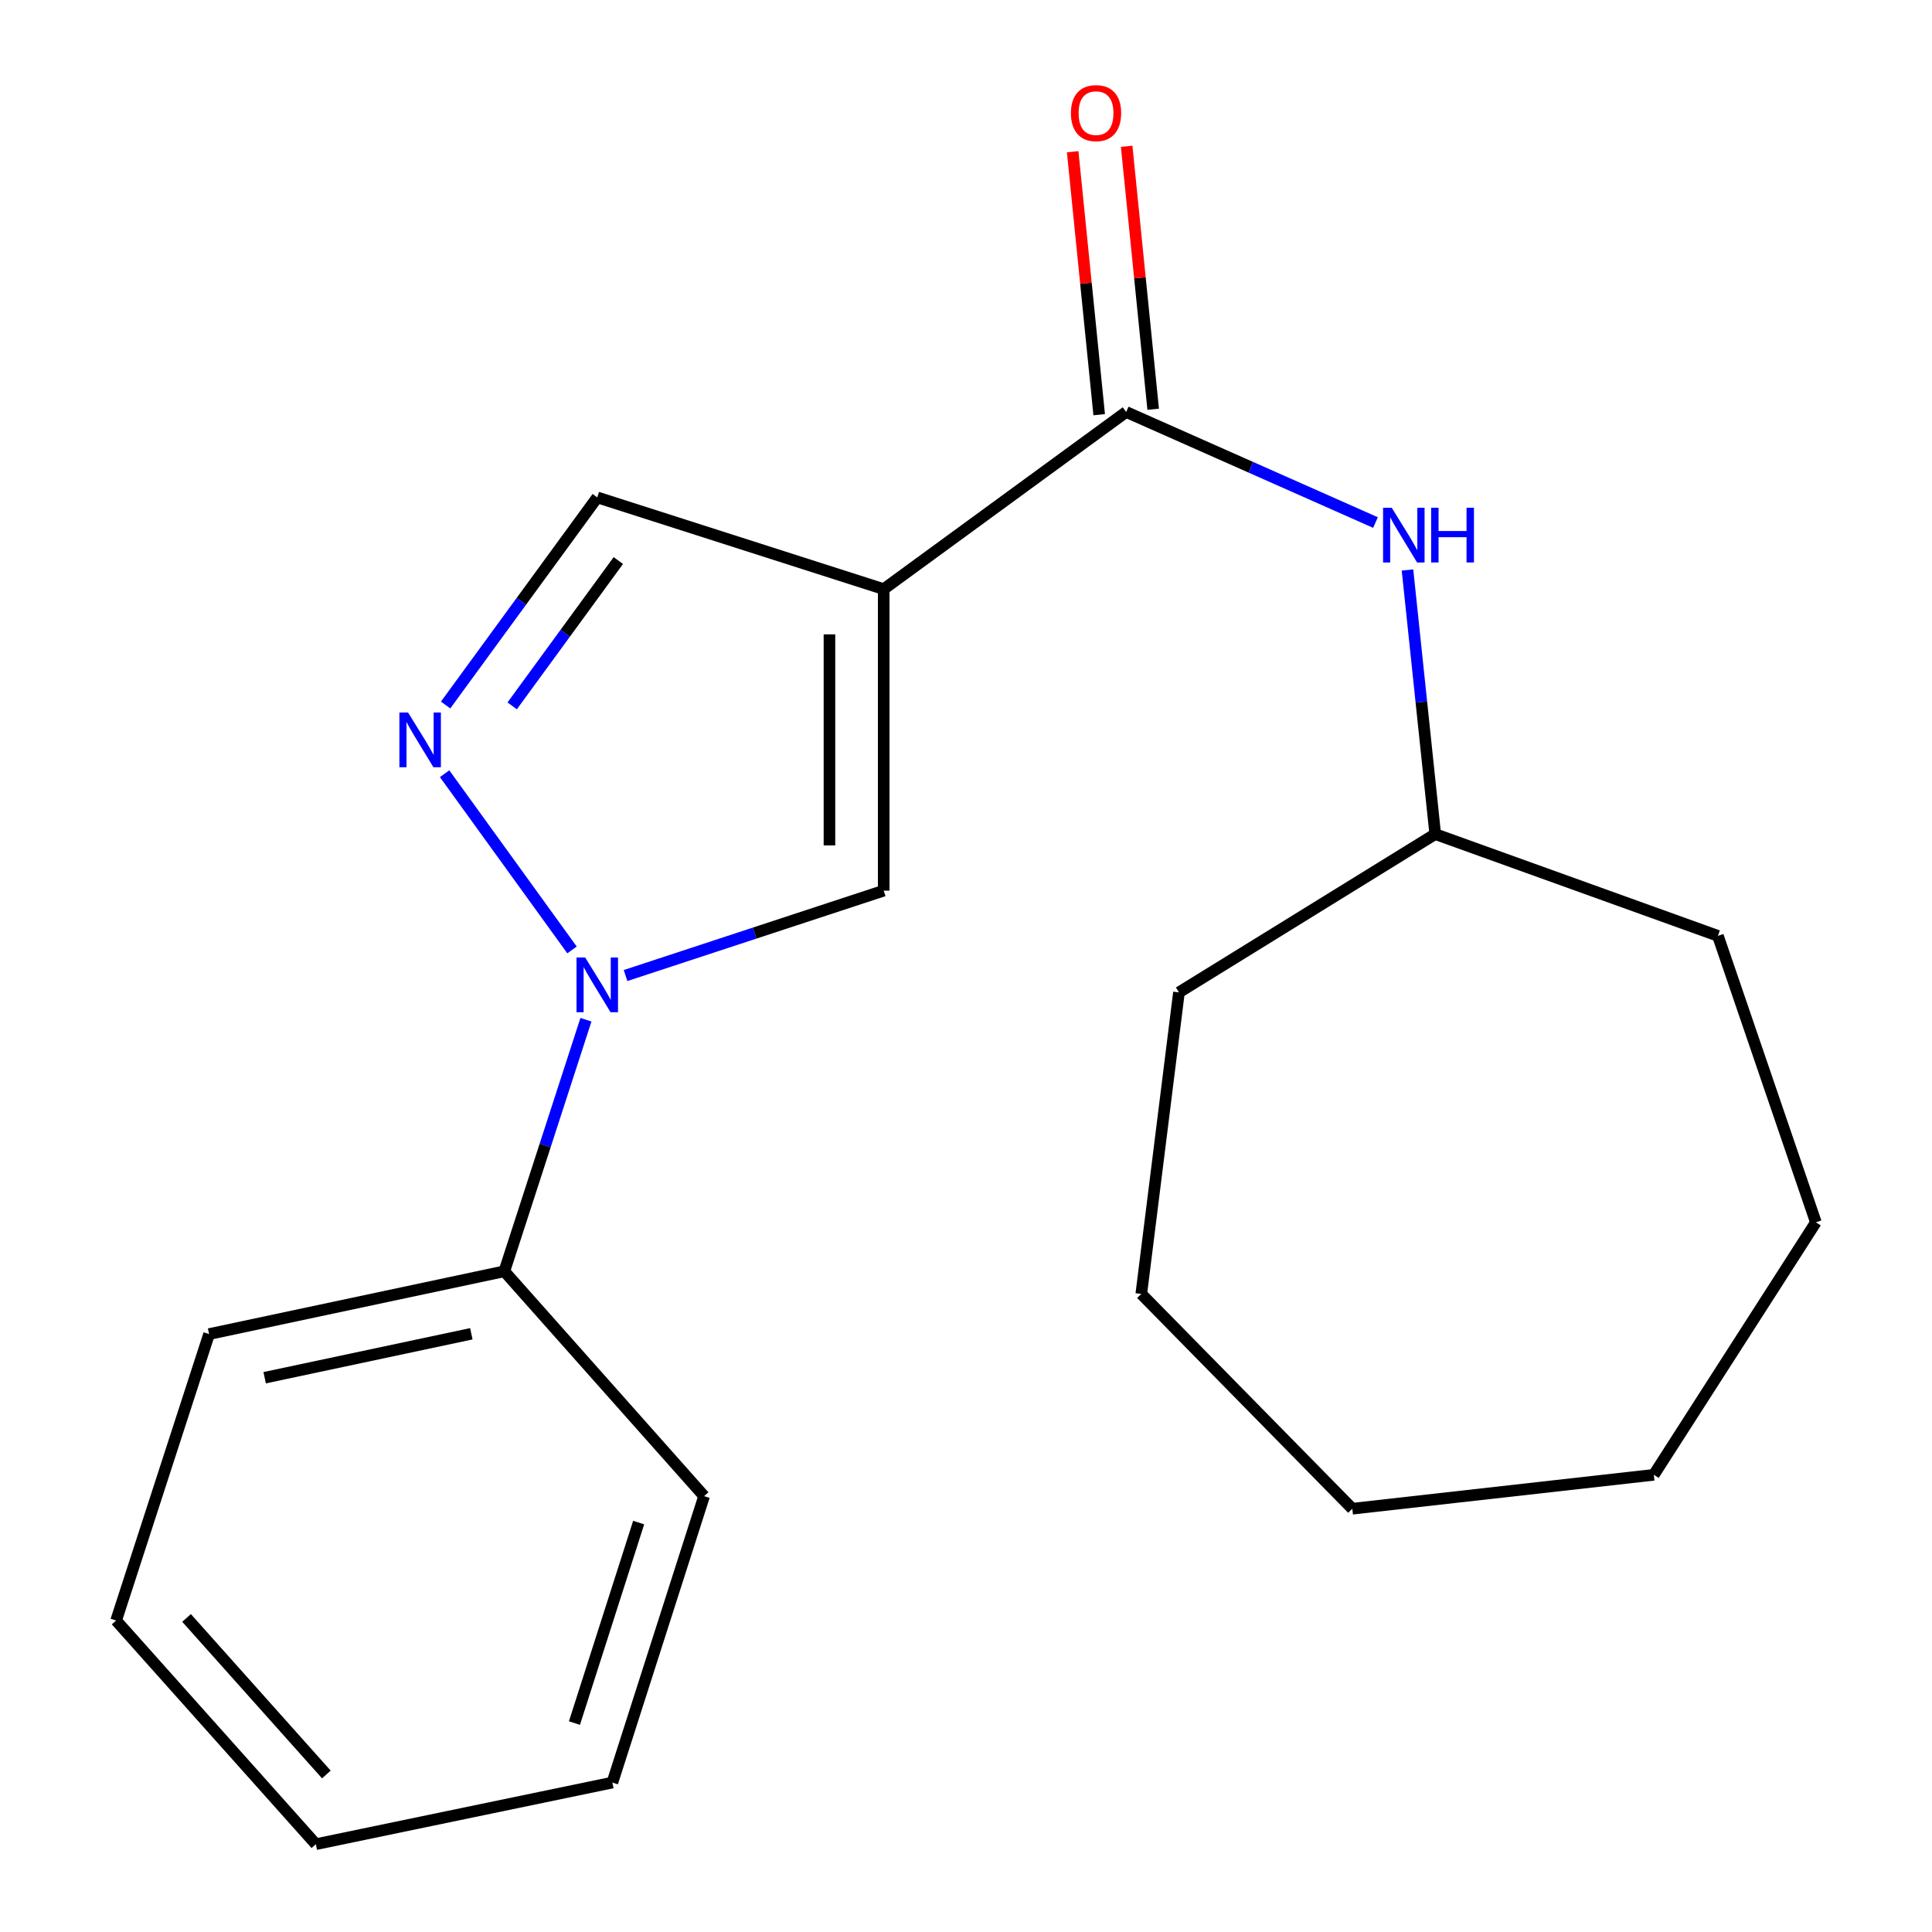 <?xml version='1.0' encoding='iso-8859-1'?>
<svg version='1.1' baseProfile='full'
              xmlns='http://www.w3.org/2000/svg'
                      xmlns:rdkit='http://www.rdkit.org/xml'
                      xmlns:xlink='http://www.w3.org/1999/xlink'
                  xml:space='preserve'
width='1000px' height='1000px' viewBox='0 0 1000 1000'>
<!-- END OF HEADER -->
<rect style='opacity:1.0;fill:#FFFFFF;stroke:none' width='1000' height='1000' x='0' y='0'> </rect>
<path class='bond-2' d='M 457.407,304.932 L 457.407,460.997' style='fill:none;fill-rule:evenodd;stroke:#000000;stroke-width:6px;stroke-linecap:butt;stroke-linejoin:miter;stroke-opacity:1' />
<path class='bond-2' d='M 429.324,328.342 L 429.324,437.587' style='fill:none;fill-rule:evenodd;stroke:#000000;stroke-width:6px;stroke-linecap:butt;stroke-linejoin:miter;stroke-opacity:1' />
<path class='bond-3' d='M 457.407,304.932 L 582.908,213.24' style='fill:none;fill-rule:evenodd;stroke:#000000;stroke-width:6px;stroke-linecap:butt;stroke-linejoin:miter;stroke-opacity:1' />
<path class='bond-4' d='M 457.407,304.932 L 309.143,257.456' style='fill:none;fill-rule:evenodd;stroke:#000000;stroke-width:6px;stroke-linecap:butt;stroke-linejoin:miter;stroke-opacity:1' />
<path class='bond-0' d='M 323.785,504.938 L 390.596,482.968' style='fill:none;fill-rule:evenodd;stroke:#0000FF;stroke-width:6px;stroke-linecap:butt;stroke-linejoin:miter;stroke-opacity:1' />
<path class='bond-0' d='M 390.596,482.968 L 457.407,460.997' style='fill:none;fill-rule:evenodd;stroke:#000000;stroke-width:6px;stroke-linecap:butt;stroke-linejoin:miter;stroke-opacity:1' />
<path class='bond-6' d='M 303.285,527.81 L 282.164,592.913' style='fill:none;fill-rule:evenodd;stroke:#0000FF;stroke-width:6px;stroke-linecap:butt;stroke-linejoin:miter;stroke-opacity:1' />
<path class='bond-6' d='M 282.164,592.913 L 261.042,658.017' style='fill:none;fill-rule:evenodd;stroke:#000000;stroke-width:6px;stroke-linecap:butt;stroke-linejoin:miter;stroke-opacity:1' />
<path class='bond-20' d='M 296.077,491.681 L 230.13,400.471' style='fill:none;fill-rule:evenodd;stroke:#0000FF;stroke-width:6px;stroke-linecap:butt;stroke-linejoin:miter;stroke-opacity:1' />
<path class='bond-1' d='M 230.648,364.911 L 269.896,311.184' style='fill:none;fill-rule:evenodd;stroke:#0000FF;stroke-width:6px;stroke-linecap:butt;stroke-linejoin:miter;stroke-opacity:1' />
<path class='bond-1' d='M 269.896,311.184 L 309.143,257.456' style='fill:none;fill-rule:evenodd;stroke:#000000;stroke-width:6px;stroke-linecap:butt;stroke-linejoin:miter;stroke-opacity:1' />
<path class='bond-1' d='M 265.1,365.358 L 292.573,327.749' style='fill:none;fill-rule:evenodd;stroke:#0000FF;stroke-width:6px;stroke-linecap:butt;stroke-linejoin:miter;stroke-opacity:1' />
<path class='bond-1' d='M 292.573,327.749 L 320.046,290.14' style='fill:none;fill-rule:evenodd;stroke:#000000;stroke-width:6px;stroke-linecap:butt;stroke-linejoin:miter;stroke-opacity:1' />
<path class='bond-5' d='M 582.908,213.24 L 647.427,241.854' style='fill:none;fill-rule:evenodd;stroke:#000000;stroke-width:6px;stroke-linecap:butt;stroke-linejoin:miter;stroke-opacity:1' />
<path class='bond-5' d='M 647.427,241.854 L 711.946,270.468' style='fill:none;fill-rule:evenodd;stroke:#0000FF;stroke-width:6px;stroke-linecap:butt;stroke-linejoin:miter;stroke-opacity:1' />
<path class='bond-7' d='M 596.879,211.832 L 590.018,143.771' style='fill:none;fill-rule:evenodd;stroke:#000000;stroke-width:6px;stroke-linecap:butt;stroke-linejoin:miter;stroke-opacity:1' />
<path class='bond-7' d='M 590.018,143.771 L 583.157,75.711' style='fill:none;fill-rule:evenodd;stroke:#FF0000;stroke-width:6px;stroke-linecap:butt;stroke-linejoin:miter;stroke-opacity:1' />
<path class='bond-7' d='M 568.937,214.649 L 562.076,146.588' style='fill:none;fill-rule:evenodd;stroke:#000000;stroke-width:6px;stroke-linecap:butt;stroke-linejoin:miter;stroke-opacity:1' />
<path class='bond-7' d='M 562.076,146.588 L 555.215,78.527' style='fill:none;fill-rule:evenodd;stroke:#FF0000;stroke-width:6px;stroke-linecap:butt;stroke-linejoin:miter;stroke-opacity:1' />
<path class='bond-8' d='M 728.513,295.024 L 735.693,363.376' style='fill:none;fill-rule:evenodd;stroke:#0000FF;stroke-width:6px;stroke-linecap:butt;stroke-linejoin:miter;stroke-opacity:1' />
<path class='bond-8' d='M 735.693,363.376 L 742.874,431.728' style='fill:none;fill-rule:evenodd;stroke:#000000;stroke-width:6px;stroke-linecap:butt;stroke-linejoin:miter;stroke-opacity:1' />
<path class='bond-9' d='M 261.042,658.017 L 108.223,690.516' style='fill:none;fill-rule:evenodd;stroke:#000000;stroke-width:6px;stroke-linecap:butt;stroke-linejoin:miter;stroke-opacity:1' />
<path class='bond-9' d='M 243.961,690.361 L 136.987,713.11' style='fill:none;fill-rule:evenodd;stroke:#000000;stroke-width:6px;stroke-linecap:butt;stroke-linejoin:miter;stroke-opacity:1' />
<path class='bond-10' d='M 261.042,658.017 L 364.436,774.407' style='fill:none;fill-rule:evenodd;stroke:#000000;stroke-width:6px;stroke-linecap:butt;stroke-linejoin:miter;stroke-opacity:1' />
<path class='bond-11' d='M 742.874,431.728 L 889.188,484.4' style='fill:none;fill-rule:evenodd;stroke:#000000;stroke-width:6px;stroke-linecap:butt;stroke-linejoin:miter;stroke-opacity:1' />
<path class='bond-12' d='M 742.874,431.728 L 610.227,513.653' style='fill:none;fill-rule:evenodd;stroke:#000000;stroke-width:6px;stroke-linecap:butt;stroke-linejoin:miter;stroke-opacity:1' />
<path class='bond-14' d='M 108.223,690.516 L 60.106,838.78' style='fill:none;fill-rule:evenodd;stroke:#000000;stroke-width:6px;stroke-linecap:butt;stroke-linejoin:miter;stroke-opacity:1' />
<path class='bond-13' d='M 364.436,774.407 L 316.959,922.655' style='fill:none;fill-rule:evenodd;stroke:#000000;stroke-width:6px;stroke-linecap:butt;stroke-linejoin:miter;stroke-opacity:1' />
<path class='bond-13' d='M 330.569,788.079 L 297.336,891.853' style='fill:none;fill-rule:evenodd;stroke:#000000;stroke-width:6px;stroke-linecap:butt;stroke-linejoin:miter;stroke-opacity:1' />
<path class='bond-15' d='M 889.188,484.4 L 939.894,632.664' style='fill:none;fill-rule:evenodd;stroke:#000000;stroke-width:6px;stroke-linecap:butt;stroke-linejoin:miter;stroke-opacity:1' />
<path class='bond-16' d='M 610.227,513.653 L 590.725,669.734' style='fill:none;fill-rule:evenodd;stroke:#000000;stroke-width:6px;stroke-linecap:butt;stroke-linejoin:miter;stroke-opacity:1' />
<path class='bond-17' d='M 316.959,922.655 L 163.484,954.545' style='fill:none;fill-rule:evenodd;stroke:#000000;stroke-width:6px;stroke-linecap:butt;stroke-linejoin:miter;stroke-opacity:1' />
<path class='bond-22' d='M 60.106,838.78 L 163.484,954.545' style='fill:none;fill-rule:evenodd;stroke:#000000;stroke-width:6px;stroke-linecap:butt;stroke-linejoin:miter;stroke-opacity:1' />
<path class='bond-22' d='M 96.56,837.439 L 168.925,918.475' style='fill:none;fill-rule:evenodd;stroke:#000000;stroke-width:6px;stroke-linecap:butt;stroke-linejoin:miter;stroke-opacity:1' />
<path class='bond-18' d='M 939.894,632.664 L 856.018,763.361' style='fill:none;fill-rule:evenodd;stroke:#000000;stroke-width:6px;stroke-linecap:butt;stroke-linejoin:miter;stroke-opacity:1' />
<path class='bond-19' d='M 590.725,669.734 L 699.953,780.913' style='fill:none;fill-rule:evenodd;stroke:#000000;stroke-width:6px;stroke-linecap:butt;stroke-linejoin:miter;stroke-opacity:1' />
<path class='bond-21' d='M 856.018,763.361 L 699.953,780.913' style='fill:none;fill-rule:evenodd;stroke:#000000;stroke-width:6px;stroke-linecap:butt;stroke-linejoin:miter;stroke-opacity:1' />
<path  class='atom-1' d='M 302.883 495.593
L 312.163 510.593
Q 313.083 512.073, 314.563 514.753
Q 316.043 517.433, 316.123 517.593
L 316.123 495.593
L 319.883 495.593
L 319.883 523.913
L 316.003 523.913
L 306.043 507.513
Q 304.883 505.593, 303.643 503.393
Q 302.443 501.193, 302.083 500.513
L 302.083 523.913
L 298.403 523.913
L 298.403 495.593
L 302.883 495.593
' fill='#0000FF'/>
<path  class='atom-2' d='M 211.207 368.797
L 220.487 383.797
Q 221.407 385.277, 222.887 387.957
Q 224.367 390.637, 224.447 390.797
L 224.447 368.797
L 228.207 368.797
L 228.207 397.117
L 224.327 397.117
L 214.367 380.717
Q 213.207 378.797, 211.967 376.597
Q 210.767 374.397, 210.407 373.717
L 210.407 397.117
L 206.727 397.117
L 206.727 368.797
L 211.207 368.797
' fill='#0000FF'/>
<path  class='atom-6' d='M 720.357 262.814
L 729.637 277.814
Q 730.557 279.294, 732.037 281.974
Q 733.517 284.654, 733.597 284.814
L 733.597 262.814
L 737.357 262.814
L 737.357 291.134
L 733.477 291.134
L 723.517 274.734
Q 722.357 272.814, 721.117 270.614
Q 719.917 268.414, 719.557 267.734
L 719.557 291.134
L 715.877 291.134
L 715.877 262.814
L 720.357 262.814
' fill='#0000FF'/>
<path  class='atom-6' d='M 740.757 262.814
L 744.597 262.814
L 744.597 274.854
L 759.077 274.854
L 759.077 262.814
L 762.917 262.814
L 762.917 291.134
L 759.077 291.134
L 759.077 278.054
L 744.597 278.054
L 744.597 291.134
L 740.757 291.134
L 740.757 262.814
' fill='#0000FF'/>
<path  class='atom-8' d='M 554.306 58.55
Q 554.306 51.75, 557.666 47.95
Q 561.026 44.15, 567.306 44.15
Q 573.586 44.15, 576.946 47.95
Q 580.306 51.75, 580.306 58.55
Q 580.306 65.43, 576.906 69.35
Q 573.506 73.23, 567.306 73.23
Q 561.066 73.23, 557.666 69.35
Q 554.306 65.47, 554.306 58.55
M 567.306 70.03
Q 571.626 70.03, 573.946 67.15
Q 576.306 64.23, 576.306 58.55
Q 576.306 52.99, 573.946 50.19
Q 571.626 47.35, 567.306 47.35
Q 562.986 47.35, 560.626 50.15
Q 558.306 52.95, 558.306 58.55
Q 558.306 64.27, 560.626 67.15
Q 562.986 70.03, 567.306 70.03
' fill='#FF0000'/>
</svg>
